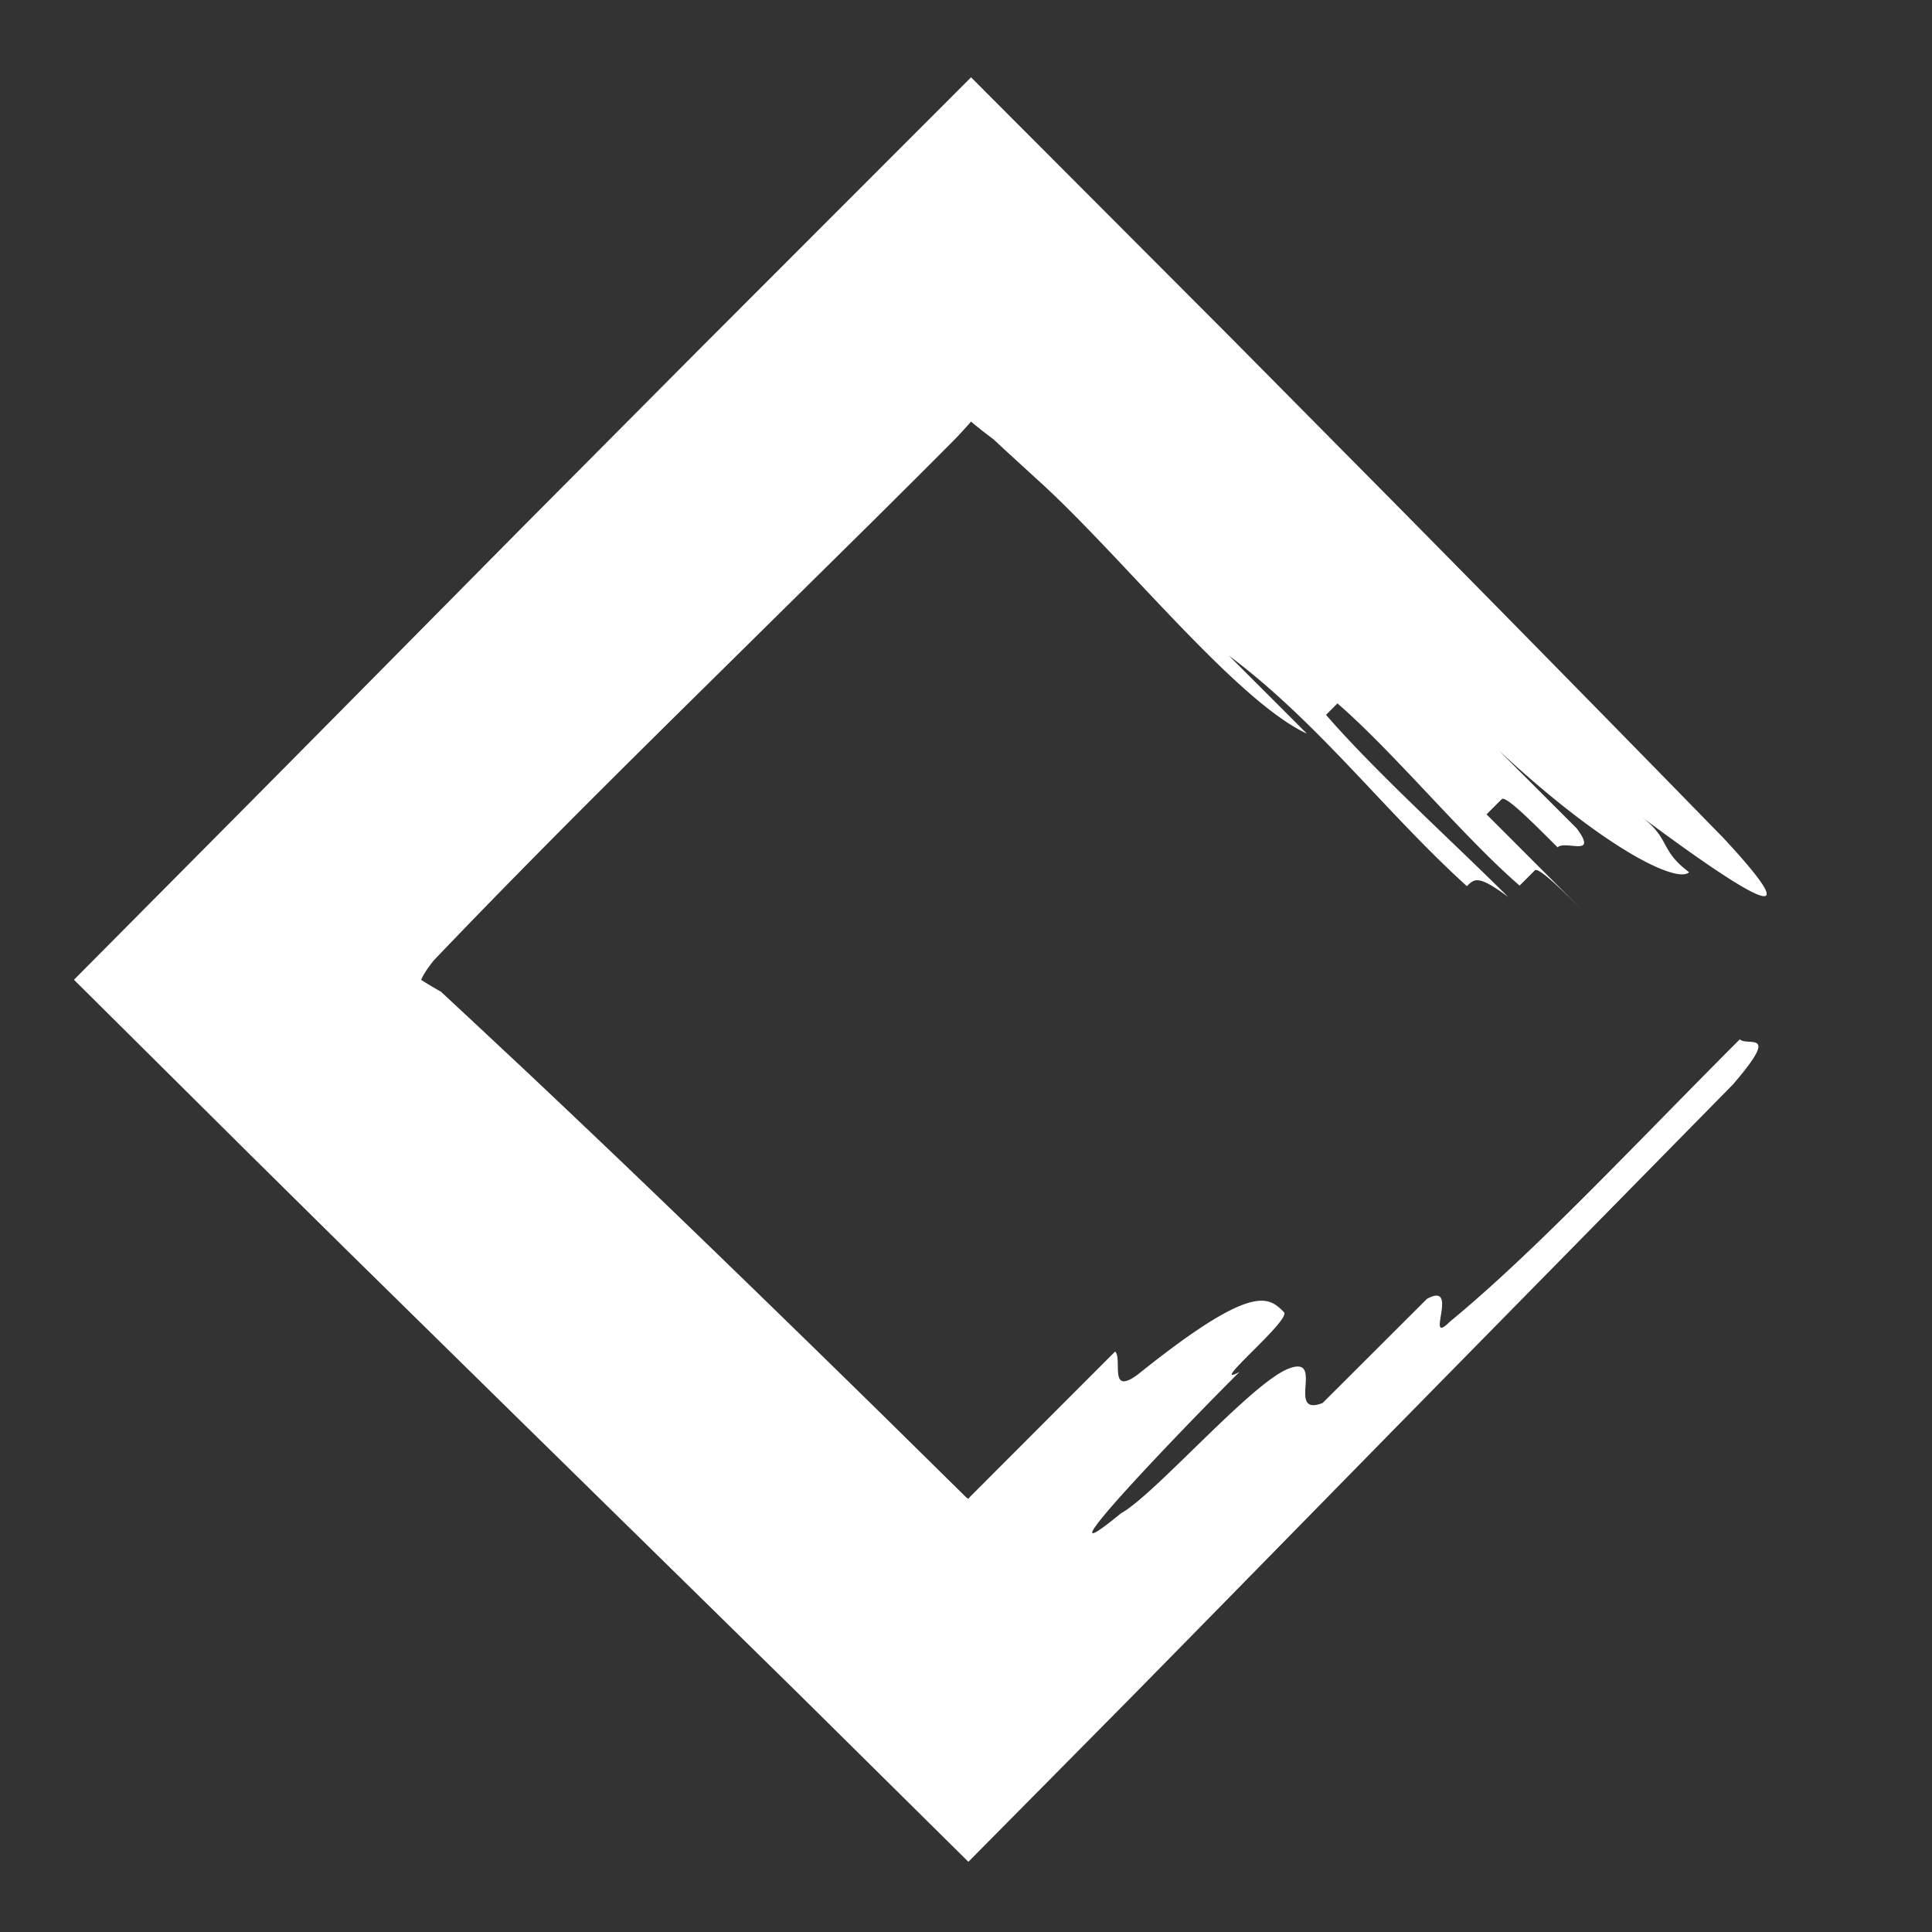 <?xml version="1.0" encoding="UTF-8"?> <svg xmlns="http://www.w3.org/2000/svg" id="Слой_1" data-name="Слой 1" viewBox="0 0 570 570"><rect x="0" y="0" width="570" height="570" fill="#333333" stroke="none"/> <defs> <style>.cls-1{fill:#fff;}</style> </defs> <title>индустриальный дизайн</title> <path class="cls-1" d="M306.59,142l-10.44-9.56L293.53,130a4.26,4.26,0,0,0-.67-.58l-.34-.25-1.31-1c-1.7-1.29-3.23-2.53-4.72-3.79-1.74,2-3.4,3.8-5.1,5.55l-10.64,10.66-13,12.93-52.68,52c-17.55,17.32-34.95,34.59-51.74,51.68q-12.6,12.81-24.7,25.46l-.72.76-.14.18-.26.34-.52.68c-.33.45-.65.88-.94,1.31a21.77,21.77,0,0,0-1.44,2.36l-.36.8c2.19,1.4,4,2.45,5.41,3.25l.27.14.13.07,0,0,.17.16.41.38,3.33,3.1,6.67,6.21L154,314.9q26.7,25.13,53.45,51t53.26,51.88l24.47,24.1.54.31.27-.35.12-.15q3.84-3.84,7.66-7.68L329,398.74c2.25,2.24-2.06,13.29,6.74,6.74,34.08-27.34,38.57-22.84,43.07-18.35,2.25,2.25-23,23-13.11,17.61-23,23-60.31,62.56-35,41.75,9.92-5.43,38.38-38.38,49.42-42.68s-.93,14.41,10.11,10.11L421,383.2c9.92-5.42-.93,14.42,6.75,6.74,25.27-20.78,54.86-52.62,85.55-83.31,2.25,2.25,12.19-3.2-2,13.29L411.64,421.33l-50,51q-13.79,14.06-27.6,28.11-24.15,24.42-48.34,48.85l-50.17-49.64-28.26-27.75-52.59-51.6-52.6-51.68L73.82,340.7l-52-51.64,51.82-52.19,28-28.27L153.66,156l52.13-52.43,80.7-80.76q38.68,38.76,77.28,77.46l48.51,49q48.38,49,96.17,97.95c29.58,31.83,2.05,13.29-24.34-6.37,8.79,6.55,5.42,9.92,14.23,16.48-3.37,3.37-24.35-6.37-56.18-35.95l23,23c6.56,8.8-3.37,3.37-5.62,5.62-7.68-7.69-15.35-15.36-16.48-14.23l-4.49,4.49L469.3,271c-7.67-7.67-15.34-15.34-16.47-14.22l-4.5,4.5c-16.47-14.24-37.25-39.51-53.74-53.75l-3.37,3.37c14.24,16.49,38.39,38.39,53.75,53.74-8.82-6.56-9.94-5.43-12.19-3.19-24.15-21.9-43.81-48.31-70.2-68l23,23C364.63,206.76,330.75,163.88,306.59,142Z"></path> </svg> 